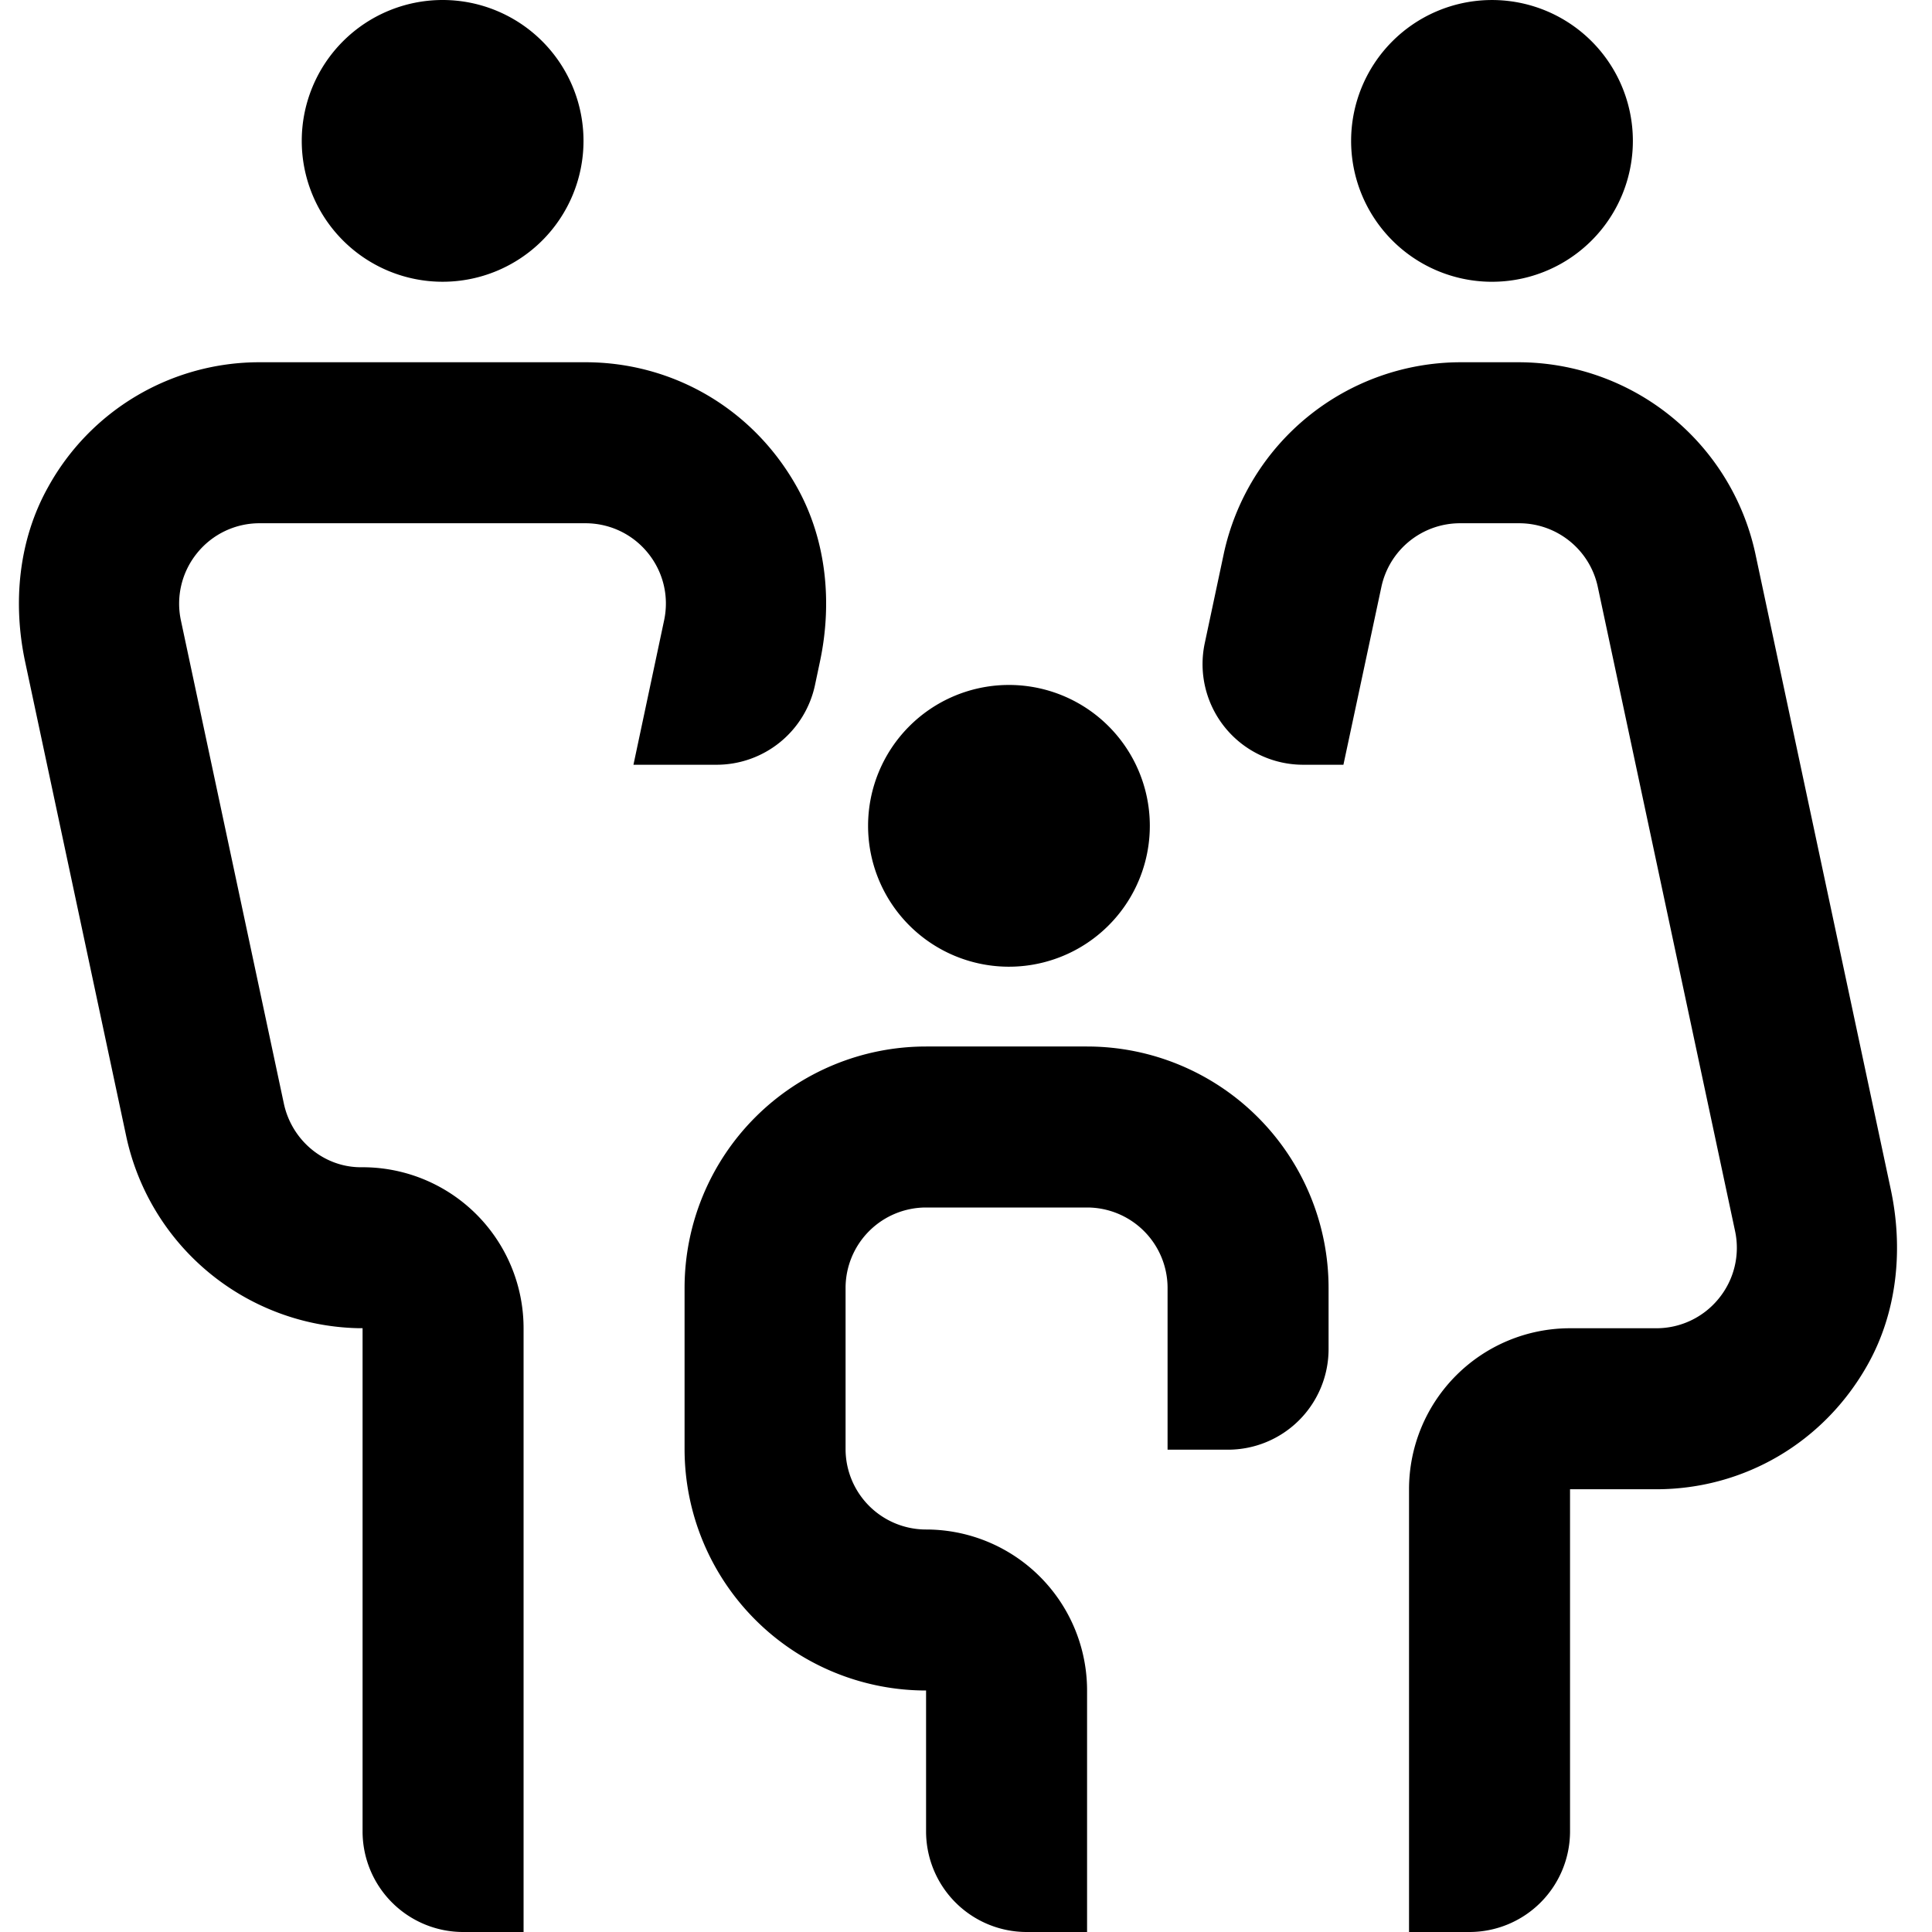 <svg viewBox="0 0 48 48" xmlns="http://www.w3.org/2000/svg" id="icon">
    <g fill="none" fill-rule="evenodd">
        <path d="M0 48h48V0H0z"/>
        <path d="M25.008 24.017a3.5 3.5 0 100-6.999 3.5 3.5 0 000 6.999zM15.737 19h2.066a2.5 2.5 0 002.445-1.979l.122-.577c.314-1.469.164-3.031-.57-4.342C18.71 10.151 16.713 9 14.545 9H6.452a5.991 5.991 0 00-5.257 3.102c-.734 1.311-.883 2.873-.57 4.342L3.14 28.249a6.031 6.031 0 005.742 4.749h.126V45.5a2.5 2.5 0 002.5 2.5h1.5V32.999A3.999 3.999 0 008.98 29c-.934.006-1.734-.671-1.928-1.584l-2.557-12a1.992 1.992 0 01.402-1.675A1.99 1.99 0 016.452 13h8.092c.607 0 1.174.27 1.555.741.382.472.527 1.082.4 1.675L15.738 19zm-4.74-12a3.5 3.5 0 100-7 3.5 3.5 0 000 7zm35.98 22.556L43.61 13.75A6.028 6.028 0 0037.74 9h-1.464a6.028 6.028 0 00-5.87 4.75l-.474 2.229A2.5 2.5 0 0032.377 19h1l.943-4.417A1.998 1.998 0 0136.276 13h1.465c.945 0 1.76.66 1.956 1.583l3.41 16.001a1.989 1.989 0 01-.402 1.674A1.993 1.993 0 0141.15 33h-2.143a4 4 0 00-4 4v11h1.5a2.5 2.5 0 002.5-2.5V37h2.143c2.168 0 4.167-1.153 5.257-3.105.733-1.311.882-2.871.57-4.339zM37.008 7A3.5 3.5 0 1037.01.001 3.5 3.5 0 0037.008 7zm-10 19h-4a6 6 0 00-6 6v4a6 6 0 006 6v3.5a2.5 2.5 0 002.5 2.5h1.5v-6a4 4 0 00-4-4 2 2 0 01-2-2v-4a2 2 0 012-2h4a2 2 0 012 2v4.017h1.5a2.5 2.5 0 002.5-2.5V32a6 6 0 00-6-6z" fill="currentColor"/>
    </g>
</svg>
